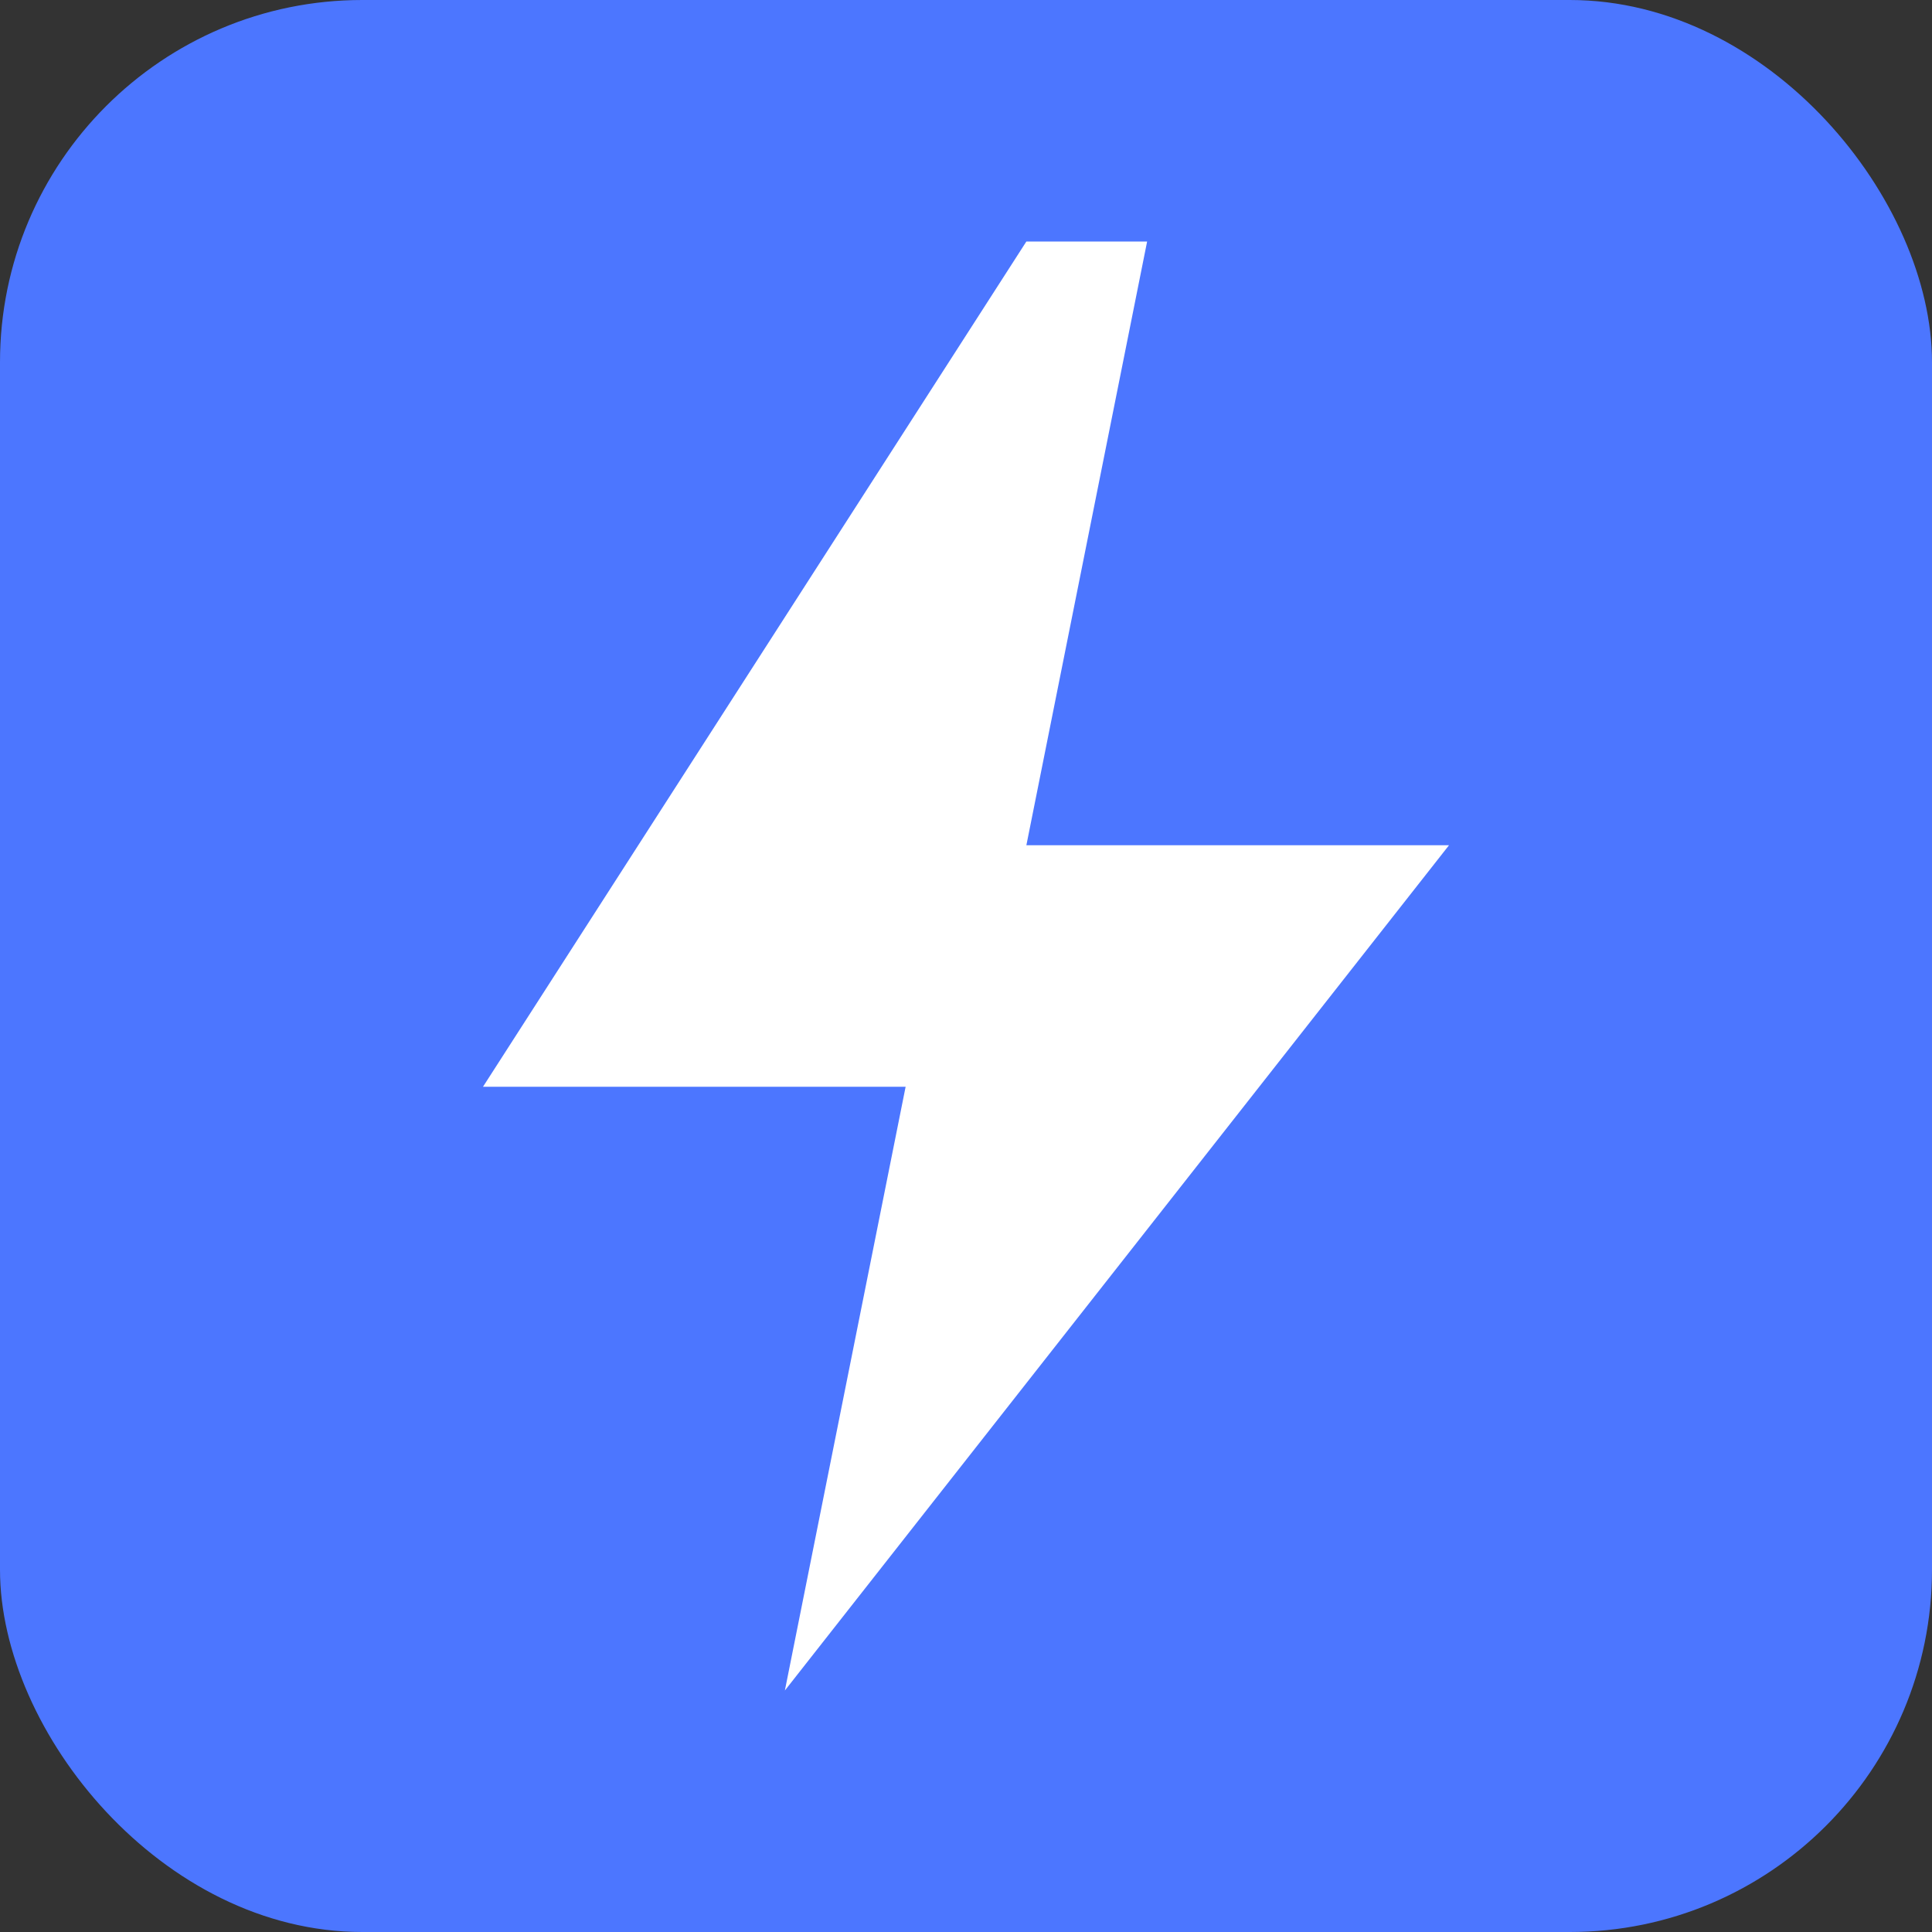<svg width="32" height="32" viewBox="0 0 32 32" fill="none" xmlns="http://www.w3.org/2000/svg">
  <rect x="0" y="0" width="32" height="32" fill="#333333" stroke="none"/>
  <rect width="32" height="32" rx="6" fill="#4c76ff"/>
  <path d="M17 4L8 18h7l-2 10 11-14h-7l2-10z" fill="white"/>
</svg>
